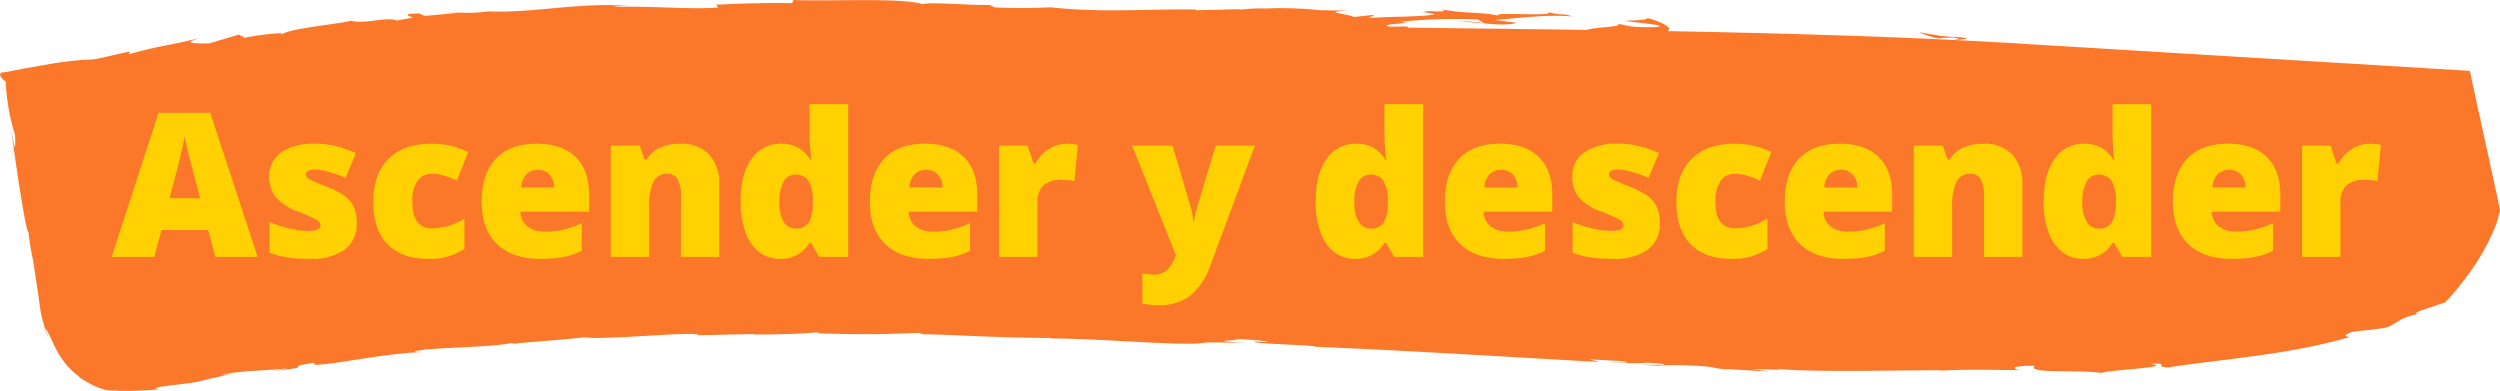 <svg xmlns="http://www.w3.org/2000/svg" width="447.667" height="70" viewBox="0 0 447.667 70">
  <g id="Grupo_128" data-name="Grupo 128" transform="translate(-323 -138)">
    <path id="Trazado_682" data-name="Trazado 682" d="M302.586,374.813c-1.024-.265-2.432.67-7.186-2.514h.152c-4.131-3.017-4.622-6.589-6.1-8.711l.564,1.872a25.913,25.913,0,0,1-1.713-6.973c-.273-1.82-.552-3.665-1.061-7.036a40.466,40.466,0,0,1-.808-4.981c-.6-.132-2.722-15.585-3.161-18.594.923,5.32.761,2.724.748,1.15a38.25,38.25,0,0,1-1.694-9.622,2.444,2.444,0,0,1-1.008-1.146c.067-.33.226-.555.661-.475l3.672-.7,4.807-.843a59.16,59.16,0,0,1,6.6-.754c1.469.1,5.207-1.058,7.584-1.457l-.279.488c6.578-1.774,5.144-1.091,12.916-2.93-3.2.937-1.825,1,1.48,1l5.31-1.576,1.1.56a42.407,42.407,0,0,1,7.147-.843c-1.2.128-.539.121-.456.237,1.112-1.078,10.775-1.908,12.246-2.45,2.466.7,6.458-.767,8.272-.025l2.92-.54c-1.18-.317-1.628-.737.56-.7l.513-.052.972.474,5.975-.564-2.278-.129,2.7.1.8-.042-.48.056a26.031,26.031,0,0,0,4.7-.243c7.8.392,17.281-1.842,25.884-.887a12.8,12.8,0,0,0-3.6.1c7.185-.216,14.32.5,18.855.088l-.322-.5c5.265-.237,9.342-.348,13.579-.28l.239-.563c6.15.285,19.364-.46,23.127.752,1.508-.432,8.511.24,12.01.134l.885.444c4.558.2,7.374.08,10.1-.012,9.244,1.02,17.82.235,25.913.4l.075.126,8.206-.207c-2.154.365,1.618-.249,4.082-.111a68.253,68.253,0,0,1,9.928.307l5.23.088c-5.813.22.406.63.732,1.134l3.344-.359c1.343.257-2.156.365.31.5,2.237-.241,8.849-.141,10.918-.632a11.116,11.116,0,0,0-2.116-.369c-.282.029-.265.022-.084-.01l-.23-.03.281.02.914-.187c4.156.164,2.631-.062,2.487-.289,4.715.841,7.357.347,10.96,1.307-4.891-1.093,10.819.128,7.777-.892,3.511.851,2.407.1,4.655.831-4.954-.4-9.882.352-13.873.619l3.913.522c-2.56.862-8.788-.444-11.12-.17a18.992,18.992,0,0,1,5.221.264L546,308.3a95.62,95.62,0,0,0-14.013.425c3.744.272-4.548.354-1.831.871l2.959-.046c.4.076.368.143.174.206l26.172.329c2.059.024,4,.053,6.01.08,1.332-.5,7.139-.579,5.332-1.093,2.552.311,1.6.665,6.853.6,3.353-.3-4.052-.845-5.439-1.128,3.969-.141,3.973-.318,4.095-.507,2.65.721,4.708,1.817,3.575,2.353q30.007.541,51.485,1.594c-.066-.158,1.513-.2-.065-.388a11.84,11.84,0,0,0-2.867.123,14.762,14.762,0,0,1-3.511-1.166,53.589,53.589,0,0,0,6.314.916l.55-.05c3.437.337.7.47-.41.565,3.976.195,7.81.4,11.345.618l80.852,4.9c.42,1.946.835,3.892,1.259,5.835l2.318,10.6,1.152,5.286.672,3.177a19.56,19.56,0,0,1-.978,3.318,39.843,39.843,0,0,1-5.391,9.149,37.811,37.811,0,0,1-3.458,4.089l-4.42,1.5c-1.474.616-.565.536.045.48-4.214.823-3.84,1.654-6.066,2.511-2.059.373-4.148.534-6.209.795-2.4.965-.441.727-.584.969-11.474,3.273-22.911,3.9-32.287,5.386-3.024-.081.667-.852-3.3-.617,5.436.643-11.525,1.277-8.07,1.719-3.877-.827-14.3.174-12.571-1.377-4.741-.071-3.926.65-2.558.778-5.507-.067-9.947-.168-14.461.087l.15-.06c-3.01-.115-25.3.492-30.1-.387,3.276.51-.285.166-3.515.158l2.842.447-7.209-.427a11.417,11.417,0,0,1-1.868-.122,18.2,18.2,0,0,0-2.764-.412,72.933,72.933,0,0,0-7.877-.134l.741.086-3.325-.155c-2.444-.145,8.7.176.747-.422a41.612,41.612,0,0,1-6.993-.11c4.072.233,3.594-.006,2.11-.176l-5.709-.328,1.824.487c-16.368-.895-33.376-2.005-50.889-2.726.285-.328-12.4-.531-10.752-.963l.667.076c4.308.132-1.2-.451-4.707-.521,3.642.3-6.63.249,2.265.661l-6.911-.027c-3.929.794-18.347-.742-28.813-.722a4.213,4.213,0,0,0,1.03-.088c-9.3.036-20.777-.754-22.939-.625l-.811-.277c-7.956.274-8.893.309-18.346.093.125-.042,1.221-.118-.275-.172-2.278.211-4.57.352-11.034.375l.264-.086-10.11.206c.014-.848-17.271.988-20.384.354-1.952.312-9.31.81-12.557,1.154a2.329,2.329,0,0,0-.791-.059c-3.779.694-11.154.7-15.4,1.154-2.75.36-1.514.382-.273.407-5.578.168-14.959,1.953-16.945,2.109-3.971.473-1.585-.115-2.737-.151-5.824.918,1.238.547-6.7,1.4.885-.184,2.552-.462,1.884-.409-2.984.386-8.754.357-11.538,1.2l1.993-.256-4.141.916a25.649,25.649,0,0,1-4.318.85c-2.734.367-4.9.526-5.279.848l.608.184c-5,.389-6.114.223-7.207.286" transform="translate(41.686 -166.813)" fill="#fb782b"/>
    <path id="Trazado_743" data-name="Trazado 743" d="M18.545,38l-1.266-4.816H8.93L7.629,38H0L8.385,12.2h9.264L26.139,38ZM15.838,27.488,14.73,23.27q-.387-1.406-.94-3.639t-.729-3.2q-.158.9-.624,2.953t-2.065,8.1Zm28.055,4.395a5.662,5.662,0,0,1-2.18,4.834,10.287,10.287,0,0,1-6.258,1.635,27.179,27.179,0,0,1-3.85-.237,16.353,16.353,0,0,1-3.34-.87v-5.5a20.68,20.68,0,0,0,3.507,1.16,14.779,14.779,0,0,0,3.4.457q2.232,0,2.232-1.02a1.153,1.153,0,0,0-.624-.94,28.482,28.482,0,0,0-3.63-1.608,9.044,9.044,0,0,1-3.832-2.558,5.825,5.825,0,0,1-1.09-3.63,5.028,5.028,0,0,1,2.145-4.324,10.24,10.24,0,0,1,6.064-1.547,15.29,15.29,0,0,1,3.7.431,22,22,0,0,1,3.595,1.257l-1.863,4.43a20.936,20.936,0,0,0-2.9-1.046,9.651,9.651,0,0,0-2.5-.431q-1.687,0-1.687.826a1.029,1.029,0,0,0,.589.87,31.7,31.7,0,0,0,3.4,1.468,13.068,13.068,0,0,1,3.12,1.688,5.054,5.054,0,0,1,1.512,1.942A6.823,6.823,0,0,1,43.893,31.883Zm12.885,6.469q-4.887,0-7.409-2.637t-2.522-7.576q0-4.957,2.725-7.682t7.752-2.725a14.523,14.523,0,0,1,6.521,1.512l-2.021,5.08a22.04,22.04,0,0,0-2.3-.87,7.415,7.415,0,0,0-2.2-.325,2.974,2.974,0,0,0-2.584,1.3,6.327,6.327,0,0,0-.914,3.674q0,4.781,3.533,4.781a10.689,10.689,0,0,0,5.8-1.758v5.467A11.293,11.293,0,0,1,56.777,38.352Zm19.951,0q-4.975,0-7.726-2.646t-2.751-7.532q0-5.045,2.549-7.743t7.277-2.7q4.5,0,6.952,2.347t2.452,6.759V29.9H73.2a3.409,3.409,0,0,0,1.222,2.619,4.787,4.787,0,0,0,3.138.949,15.151,15.151,0,0,0,3.331-.343,16.5,16.5,0,0,0,3.3-1.169v4.939a12.126,12.126,0,0,1-3.34,1.143A23.112,23.112,0,0,1,76.729,38.352Zm-.4-15.943a2.858,2.858,0,0,0-2.03.765,3.59,3.59,0,0,0-.958,2.4h5.906a3.425,3.425,0,0,0-.817-2.3A2.7,2.7,0,0,0,76.324,22.408ZM101.936,38V27.137a6.232,6.232,0,0,0-.571-3,1.952,1.952,0,0,0-1.837-1.011,2.659,2.659,0,0,0-2.514,1.389,10.521,10.521,0,0,0-.773,4.764V38H89.367V18.084h5.186l.861,2.461h.4a5.445,5.445,0,0,1,2.435-2.109,8.6,8.6,0,0,1,3.577-.7,6.786,6.786,0,0,1,5.142,1.916,7.483,7.483,0,0,1,1.837,5.4V38Zm17.736.352a5.959,5.959,0,0,1-3.718-1.213,7.692,7.692,0,0,1-2.461-3.568,15.853,15.853,0,0,1-.87-5.5q0-4.852,1.951-7.594a6.226,6.226,0,0,1,5.361-2.742,6.146,6.146,0,0,1,2.927.668,6.467,6.467,0,0,1,2.294,2.25h.141a33.023,33.023,0,0,1-.334-4.676V10.648h6.926V38H126.7l-1.477-2.514h-.264A5.824,5.824,0,0,1,119.672,38.352Zm2.813-5.432a2.568,2.568,0,0,0,2.329-1.037,6.249,6.249,0,0,0,.729-3.2v-.545a6.96,6.96,0,0,0-.756-3.753,2.663,2.663,0,0,0-2.373-1.116,2.324,2.324,0,0,0-2.1,1.274,7.245,7.245,0,0,0-.747,3.63,6.739,6.739,0,0,0,.756,3.533A2.4,2.4,0,0,0,122.484,32.92Zm23.766,5.432q-4.975,0-7.726-2.646t-2.751-7.532q0-5.045,2.549-7.743t7.277-2.7q4.5,0,6.952,2.347T155,26.838V29.9H142.717a3.409,3.409,0,0,0,1.222,2.619,4.787,4.787,0,0,0,3.138.949,15.151,15.151,0,0,0,3.331-.343,16.5,16.5,0,0,0,3.3-1.169v4.939a12.126,12.126,0,0,1-3.34,1.143A23.112,23.112,0,0,1,146.25,38.352Zm-.4-15.943a2.858,2.858,0,0,0-2.03.765,3.59,3.59,0,0,0-.958,2.4h5.906a3.425,3.425,0,0,0-.817-2.3A2.7,2.7,0,0,0,145.846,22.408Zm25.066-4.676a9.944,9.944,0,0,1,1.705.141l.387.07-.615,6.486a10.111,10.111,0,0,0-2.338-.211,4.455,4.455,0,0,0-3.27,1.028,4.03,4.03,0,0,0-1.02,2.962V38h-6.873V18.084H164l1.072,3.182h.334a6.882,6.882,0,0,1,2.4-2.558A5.743,5.743,0,0,1,170.912,17.732Zm11.813.352h7.242l3.375,11.426a11.21,11.21,0,0,1,.334,2.162h.141a11.97,11.97,0,0,1,.422-2.127L197.7,18.084h7.014L196.84,39.266a12.449,12.449,0,0,1-3.718,5.713,9.287,9.287,0,0,1-5.757,1.67,13.837,13.837,0,0,1-2.812-.3v-5.4a9.681,9.681,0,0,0,2.127.211,3.46,3.46,0,0,0,1.6-.352,3.641,3.641,0,0,0,1.2-.993,8.73,8.73,0,0,0,1.09-2.1Zm39.9,20.268a5.959,5.959,0,0,1-3.718-1.213,7.692,7.692,0,0,1-2.461-3.568,15.853,15.853,0,0,1-.87-5.5q0-4.852,1.951-7.594a6.226,6.226,0,0,1,5.361-2.742,6.146,6.146,0,0,1,2.927.668,6.467,6.467,0,0,1,2.294,2.25h.141a33.023,33.023,0,0,1-.334-4.676V10.648h6.926V38h-5.186l-1.477-2.514h-.264A5.824,5.824,0,0,1,222.627,38.352Zm2.813-5.432a2.568,2.568,0,0,0,2.329-1.037,6.249,6.249,0,0,0,.729-3.2v-.545a6.96,6.96,0,0,0-.756-3.753,2.663,2.663,0,0,0-2.373-1.116,2.324,2.324,0,0,0-2.1,1.274,7.245,7.245,0,0,0-.747,3.63,6.739,6.739,0,0,0,.756,3.533A2.4,2.4,0,0,0,225.439,32.92Zm23.766,5.432q-4.975,0-7.726-2.646t-2.751-7.532q0-5.045,2.549-7.743t7.277-2.7q4.5,0,6.952,2.347t2.452,6.759V29.9H245.672a3.409,3.409,0,0,0,1.222,2.619,4.787,4.787,0,0,0,3.138.949,15.151,15.151,0,0,0,3.331-.343,16.5,16.5,0,0,0,3.3-1.169v4.939a12.126,12.126,0,0,1-3.34,1.143A23.112,23.112,0,0,1,249.205,38.352Zm-.4-15.943a2.858,2.858,0,0,0-2.03.765,3.59,3.59,0,0,0-.958,2.4h5.906a3.425,3.425,0,0,0-.817-2.3A2.7,2.7,0,0,0,248.8,22.408Zm28.424,9.475a5.662,5.662,0,0,1-2.18,4.834,10.287,10.287,0,0,1-6.258,1.635,27.179,27.179,0,0,1-3.85-.237,16.353,16.353,0,0,1-3.34-.87v-5.5A20.68,20.68,0,0,0,265.1,32.9a14.779,14.779,0,0,0,3.4.457q2.232,0,2.232-1.02a1.153,1.153,0,0,0-.624-.94,28.482,28.482,0,0,0-3.63-1.608,9.044,9.044,0,0,1-3.832-2.558,5.825,5.825,0,0,1-1.09-3.63,5.028,5.028,0,0,1,2.145-4.324,10.24,10.24,0,0,1,6.064-1.547,15.29,15.29,0,0,1,3.7.431,22,22,0,0,1,3.595,1.257L275.2,23.85a20.936,20.936,0,0,0-2.9-1.046,9.651,9.651,0,0,0-2.5-.431q-1.687,0-1.687.826a1.029,1.029,0,0,0,.589.87,31.7,31.7,0,0,0,3.4,1.468,13.068,13.068,0,0,1,3.12,1.688,5.054,5.054,0,0,1,1.512,1.942A6.823,6.823,0,0,1,277.225,31.883Zm12.885,6.469q-4.887,0-7.409-2.637t-2.522-7.576q0-4.957,2.725-7.682t7.752-2.725a14.523,14.523,0,0,1,6.521,1.512l-2.021,5.08a22.04,22.04,0,0,0-2.3-.87,7.415,7.415,0,0,0-2.2-.325,2.974,2.974,0,0,0-2.584,1.3,6.327,6.327,0,0,0-.914,3.674q0,4.781,3.533,4.781a10.689,10.689,0,0,0,5.8-1.758v5.467A11.293,11.293,0,0,1,290.109,38.352Zm19.951,0q-4.975,0-7.726-2.646t-2.751-7.532q0-5.045,2.549-7.743t7.277-2.7q4.5,0,6.952,2.347t2.452,6.759V29.9H306.527a3.409,3.409,0,0,0,1.222,2.619,4.787,4.787,0,0,0,3.138.949,15.151,15.151,0,0,0,3.331-.343,16.5,16.5,0,0,0,3.3-1.169v4.939a12.126,12.126,0,0,1-3.34,1.143A23.112,23.112,0,0,1,310.061,38.352Zm-.4-15.943a2.858,2.858,0,0,0-2.03.765,3.59,3.59,0,0,0-.958,2.4h5.906a3.425,3.425,0,0,0-.817-2.3A2.7,2.7,0,0,0,309.656,22.408ZM335.268,38V27.137a6.232,6.232,0,0,0-.571-3,1.952,1.952,0,0,0-1.837-1.011,2.659,2.659,0,0,0-2.514,1.389,10.521,10.521,0,0,0-.773,4.764V38H322.7V18.084h5.186l.861,2.461h.4a5.445,5.445,0,0,1,2.435-2.109,8.6,8.6,0,0,1,3.577-.7,6.786,6.786,0,0,1,5.142,1.916,7.483,7.483,0,0,1,1.837,5.4V38ZM353,38.352a5.959,5.959,0,0,1-3.718-1.213,7.692,7.692,0,0,1-2.461-3.568,15.853,15.853,0,0,1-.87-5.5q0-4.852,1.951-7.594a6.226,6.226,0,0,1,5.361-2.742,6.146,6.146,0,0,1,2.927.668,6.467,6.467,0,0,1,2.294,2.25h.141a33.023,33.023,0,0,1-.334-4.676V10.648h6.926V38h-5.186l-1.477-2.514h-.264A5.824,5.824,0,0,1,353,38.352Zm2.813-5.432a2.568,2.568,0,0,0,2.329-1.037,6.249,6.249,0,0,0,.729-3.2v-.545a6.96,6.96,0,0,0-.756-3.753,2.663,2.663,0,0,0-2.373-1.116,2.324,2.324,0,0,0-2.1,1.274,7.245,7.245,0,0,0-.747,3.63,6.739,6.739,0,0,0,.756,3.533A2.4,2.4,0,0,0,355.816,32.92Zm23.766,5.432q-4.975,0-7.726-2.646t-2.751-7.532q0-5.045,2.549-7.743t7.277-2.7q4.5,0,6.952,2.347t2.452,6.759V29.9H376.049a3.409,3.409,0,0,0,1.222,2.619,4.787,4.787,0,0,0,3.138.949,15.151,15.151,0,0,0,3.331-.343,16.5,16.5,0,0,0,3.3-1.169v4.939a12.126,12.126,0,0,1-3.34,1.143A23.112,23.112,0,0,1,379.582,38.352Zm-.4-15.943a2.858,2.858,0,0,0-2.03.765,3.59,3.59,0,0,0-.958,2.4H382.1a3.425,3.425,0,0,0-.817-2.3A2.7,2.7,0,0,0,379.178,22.408Zm25.066-4.676a9.944,9.944,0,0,1,1.705.141l.387.07-.615,6.486a10.111,10.111,0,0,0-2.338-.211,4.455,4.455,0,0,0-3.27,1.028,4.03,4.03,0,0,0-1.02,2.962V38h-6.873V18.084h5.115l1.072,3.182h.334a6.882,6.882,0,0,1,2.4-2.558A5.743,5.743,0,0,1,404.244,17.732Z" transform="translate(343 146)" fill="#ffd102"/>
  </g>
</svg>
